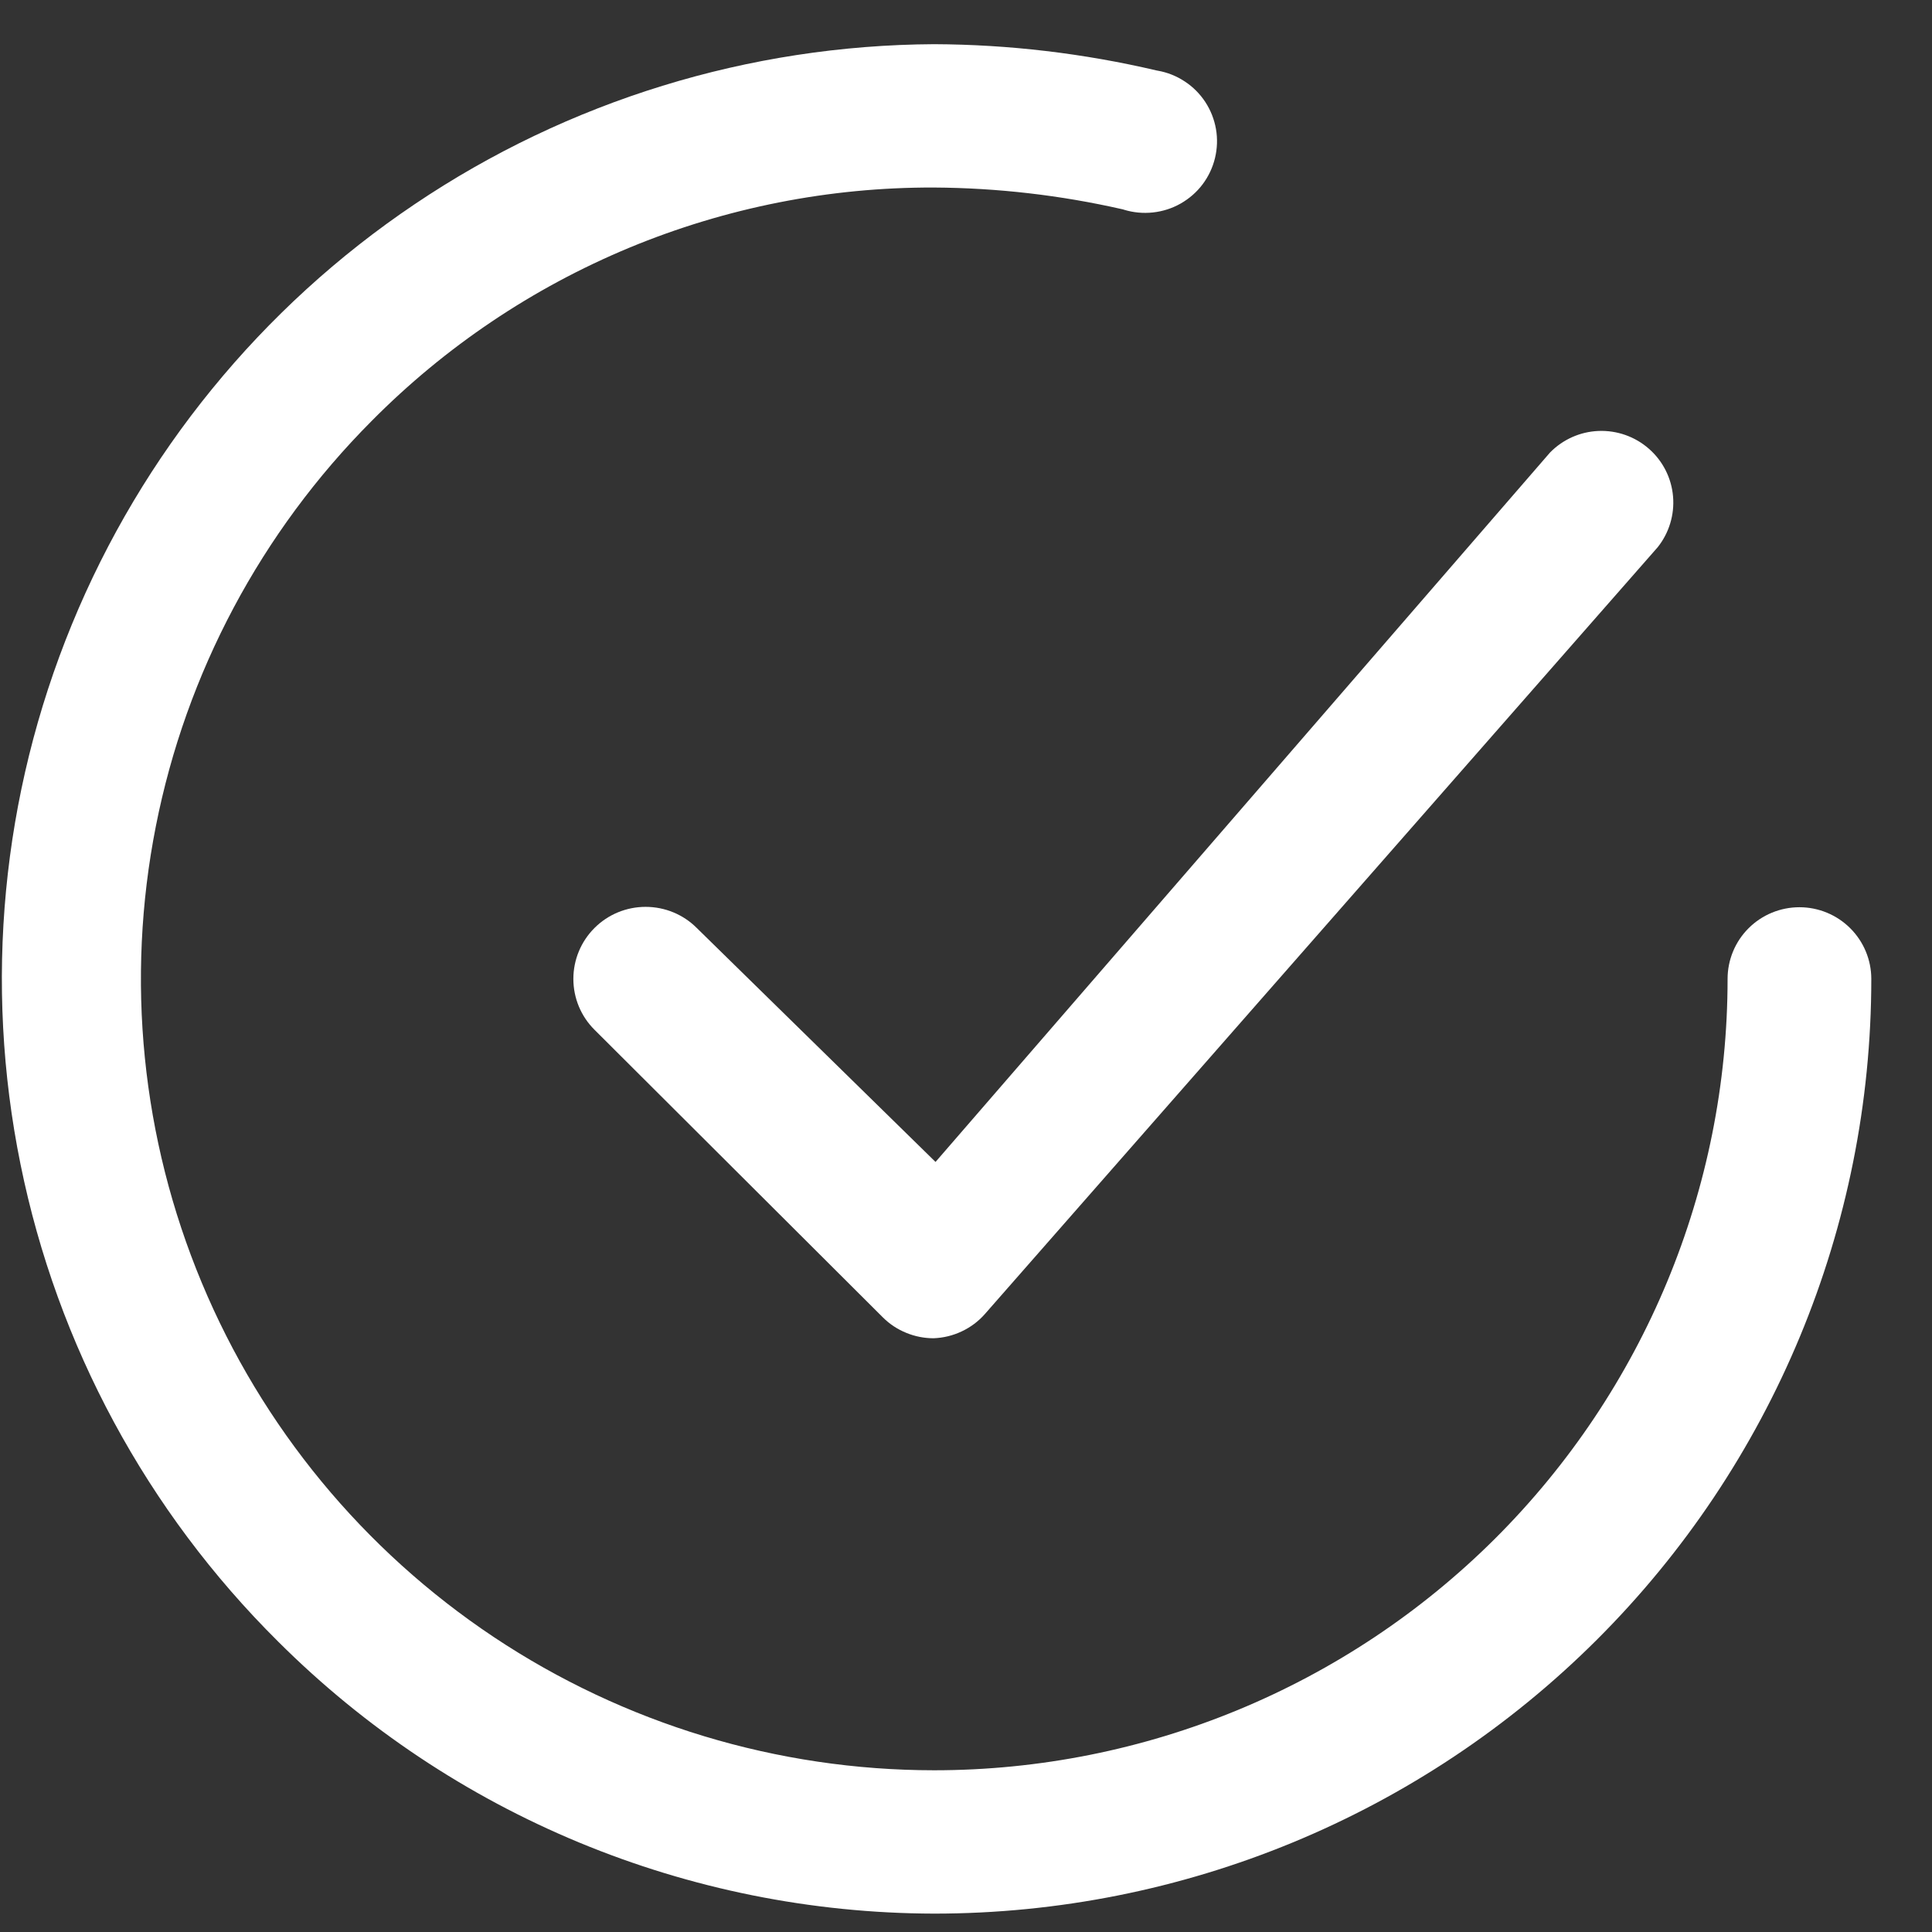 <svg width="31" height="31" viewBox="0 0 31 31" fill="none" xmlns="http://www.w3.org/2000/svg">
<rect x="0" y="0" width="31" height="31" fill="#333333" stroke="none"/>
<path d="M11.179 14.889L11.182 14.892L15.011 18.644L24.871 7.261C25.077 7.051 25.354 6.927 25.648 6.915C25.945 6.903 26.235 7.005 26.458 7.201C26.681 7.396 26.82 7.67 26.845 7.966C26.87 8.258 26.782 8.55 26.599 8.78L15.805 21.082C15.701 21.201 15.574 21.296 15.431 21.363C15.29 21.43 15.136 21.467 14.98 21.473C14.83 21.473 14.682 21.444 14.543 21.387C14.402 21.33 14.274 21.246 14.167 21.139L9.54 16.524C9.322 16.308 9.2 16.014 9.2 15.707C9.2 15.4 9.322 15.106 9.54 14.889C9.757 14.672 10.052 14.551 10.359 14.551C10.667 14.551 10.962 14.672 11.179 14.889Z" fill="white"/>
<path d="M25.621 26.312C22.801 29.125 18.977 30.705 14.989 30.705C11.04 30.696 7.255 29.126 4.463 26.34C2.357 24.251 0.918 21.586 0.329 18.681C-0.261 15.777 0.026 12.764 1.152 10.022C2.278 7.28 4.193 4.932 6.656 3.275C9.118 1.617 12.018 0.725 14.988 0.709C16.189 0.714 17.385 0.856 18.555 1.13L18.576 1.134C18.731 1.161 18.879 1.22 19.01 1.307C19.142 1.393 19.254 1.506 19.34 1.637C19.426 1.769 19.484 1.916 19.511 2.071C19.538 2.226 19.532 2.384 19.495 2.537C19.458 2.69 19.39 2.833 19.296 2.958C19.201 3.084 19.081 3.188 18.944 3.266C18.807 3.344 18.656 3.392 18.499 3.409C18.343 3.426 18.184 3.411 18.034 3.365L18.02 3.36L18.006 3.357C17.016 3.132 16.004 3.015 14.989 3.009C13.31 3.003 11.647 3.332 10.097 3.975C8.548 4.619 7.142 5.564 5.963 6.755C4.191 8.534 2.986 10.796 2.501 13.256C2.015 15.717 2.271 18.265 3.237 20.581C4.202 22.897 5.833 24.875 7.924 26.268C10.015 27.66 12.473 28.404 14.988 28.405C18.364 28.405 21.603 27.067 23.991 24.686C26.378 22.304 27.72 19.075 27.72 15.707C27.72 15.402 27.841 15.109 28.057 14.894C28.273 14.678 28.567 14.557 28.873 14.557C29.178 14.557 29.472 14.678 29.688 14.894C29.904 15.109 30.026 15.402 30.026 15.707C30.026 19.685 28.441 23.499 25.621 26.312Z" fill="white"/>
</svg>
